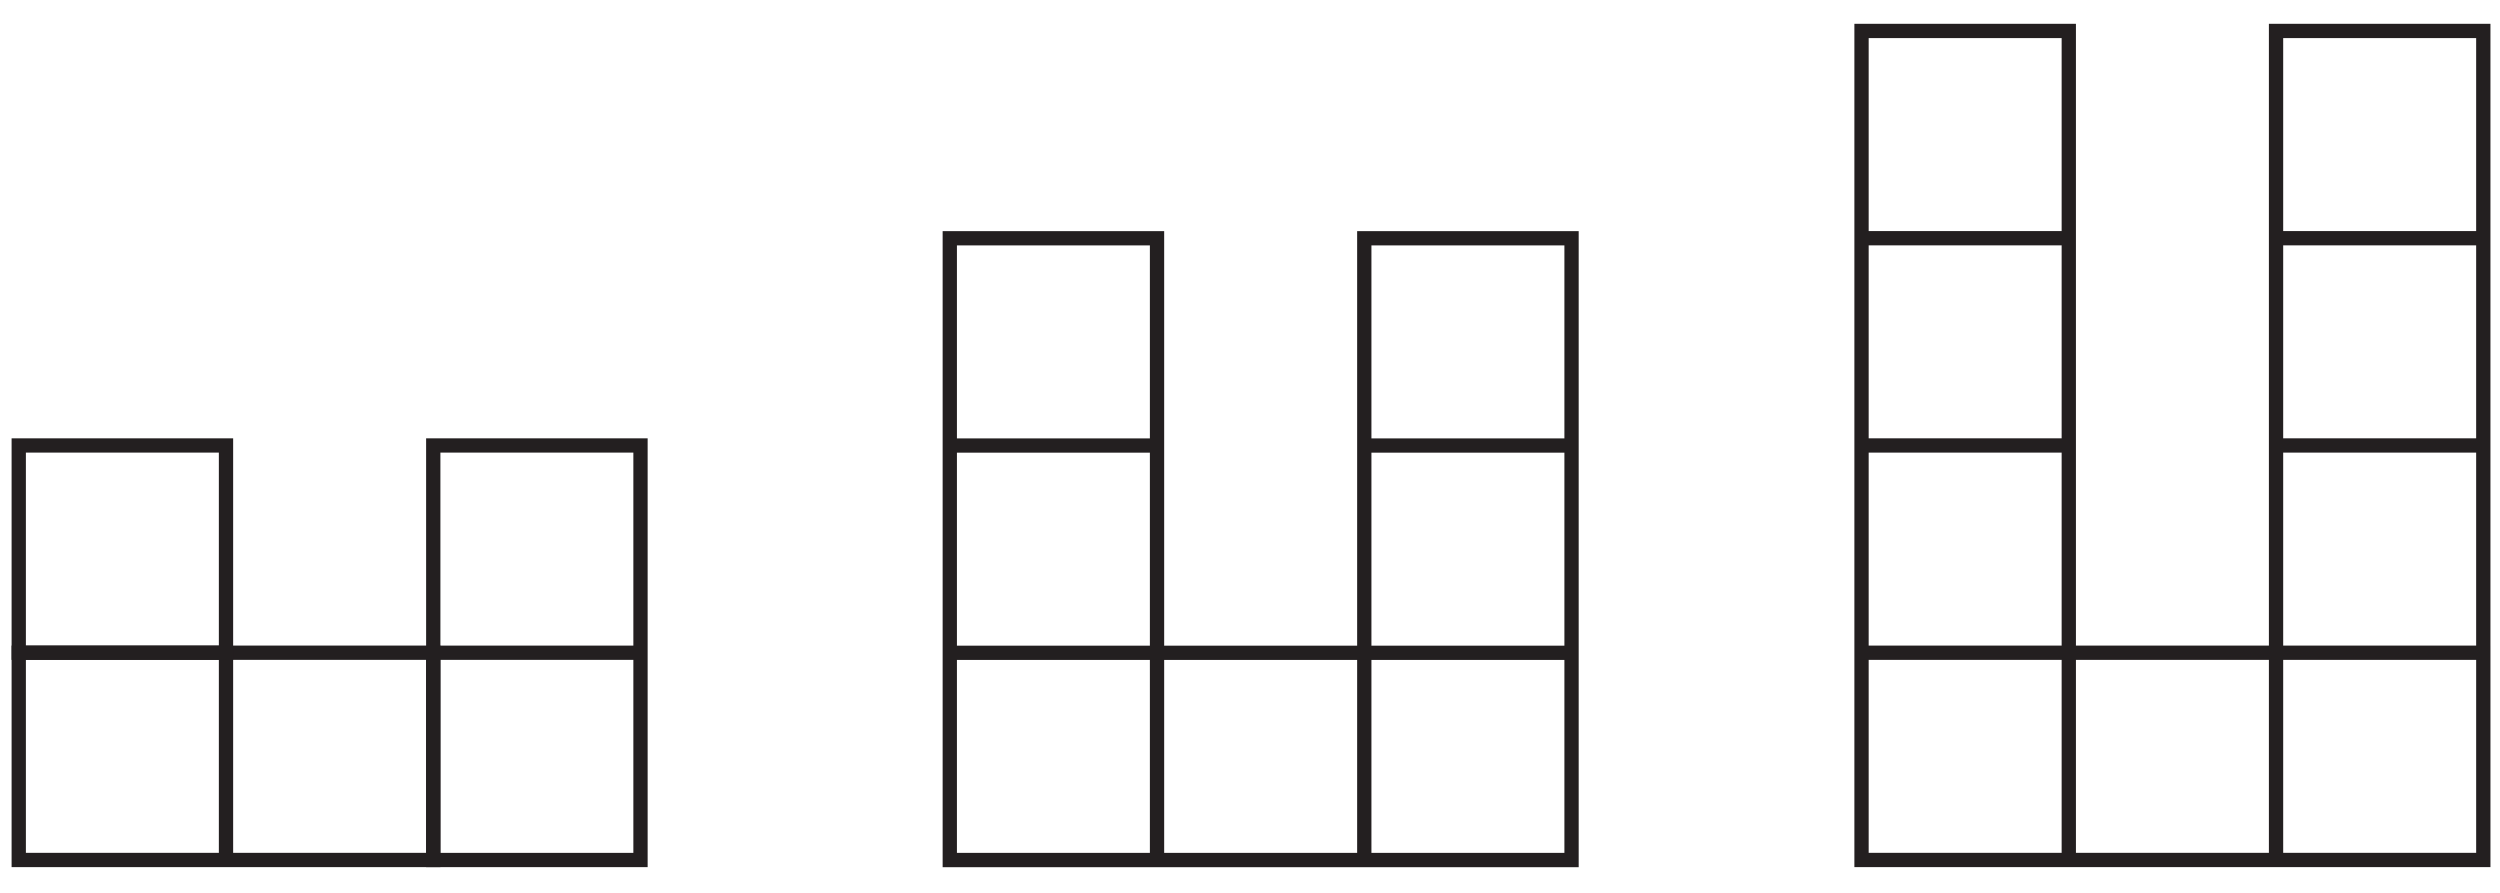 <svg xmlns="http://www.w3.org/2000/svg" width="350" height="125" viewBox="0 0 350 125"><pattern x="-25" y="6.667" width="28.801" height="28.801" patternUnits="userSpaceOnUse" id="a" viewBox="1.44 -30.24 28.801 28.801" overflow="visible"><path fill="none" d="M1.44-30.24h28.8v28.8H1.44z"/><g fill="#231F20"><path d="M30.24 0c.796 0 1.44-.645 1.44-1.44s-.645-1.438-1.44-1.438c-.796 0-1.44.645-1.44 1.44S29.444 0 30.24 0zM15.84 0c.796 0 1.44-.645 1.44-1.44s-.645-1.438-1.44-1.438c-.796 0-1.438.645-1.438 1.44S15.044 0 15.842 0zM30.24-14.398c.796 0 1.44-.646 1.44-1.44s-.645-1.44-1.44-1.44c-.796 0-1.44.645-1.44 1.44s.644 1.44 1.44 1.44zM15.84-14.398c.796 0 1.44-.646 1.44-1.44s-.645-1.44-1.44-1.44c-.796 0-1.438.645-1.438 1.44s.642 1.44 1.44 1.44zM8.64-7.2c.795 0 1.44-.644 1.44-1.438 0-.797-.645-1.44-1.44-1.44S7.2-9.437 7.2-8.64c0 .794.645 1.44 1.44 1.44zM23.04-7.2c.795 0 1.44-.644 1.44-1.438 0-.797-.645-1.44-1.44-1.44s-1.44.644-1.44 1.44c0 .794.645 1.44 1.44 1.44zM8.64-21.6c.795 0 1.44-.645 1.44-1.44 0-.796-.645-1.44-1.44-1.44s-1.44.644-1.44 1.44c0 .796.645 1.44 1.44 1.44zM23.04-21.6c.795 0 1.44-.645 1.44-1.44 0-.796-.645-1.44-1.44-1.44s-1.44.645-1.44 1.44c0 .796.645 1.44 1.44 1.44z"/></g><g fill="#231F20"><path d="M1.44 0c.796 0 1.44-.645 1.44-1.44s-.644-1.44-1.44-1.44C.646-2.88 0-2.233 0-1.44S.645 0 1.44 0zM1.44-14.398c.796 0 1.44-.646 1.44-1.44s-.645-1.44-1.44-1.44c-.795 0-1.44.643-1.44 1.438s.645 1.442 1.44 1.442z"/></g><g fill="#231F20"><path d="M30.24-28.8c.796 0 1.44-.646 1.44-1.44s-.645-1.44-1.44-1.44c-.796 0-1.44.646-1.44 1.44s.644 1.44 1.44 1.44zM15.84-28.8c.796 0 1.44-.646 1.44-1.44s-.645-1.44-1.44-1.44c-.796 0-1.438.646-1.438 1.44s.642 1.44 1.44 1.44z"/></g><path fill="#231F20" d="M1.44-28.8c.796 0 1.44-.646 1.44-1.44s-.644-1.44-1.44-1.44c-.795 0-1.44.645-1.44 1.44s.645 1.44 1.44 1.44z"/></pattern><path fill="#FFF" d="M0 0h350v125H0z"/><g fill="none" stroke="#231F20" stroke-width="2" stroke-miterlimit="10"><path d="M260.614 91.382h29.016v29.014h-29.016zM289.63 91.382h29.016v29.014H289.63zM318.646 91.382h29.017v29.014h-29.017zM260.614 4.333h29.016V33.35h-29.016zM260.614 33.35h29.016v29.015h-29.016zM260.614 62.365h29.016v29.017h-29.016zM318.646 4.333h29.016V33.35h-29.016zM318.646 33.35h29.016v29.015h-29.016zM318.646 62.365h29.016v29.017h-29.016z"/><g><path d="M132.97 91.39h29.014v29.015H132.97zM161.984 91.39H191v29.015h-29.016zM191 91.39h29.016v29.015H191zM132.97 33.357h29.014v29.016H132.97zM132.97 62.373h29.014V91.39H132.97zM191 33.357h29.016v29.016H191zM191 62.373h29.016V91.39H191z"/></g><g><path d="M2.624 91.38H31.64v29.017H2.624zM31.64 91.38h29.016v29.017H31.64z"/><path d="M60.655 91.38H89.67v29.017H60.656zM2.624 62.365H31.64V91.38H2.624zM60.656 62.365H89.67V91.38H60.657z"/></g></g></svg>